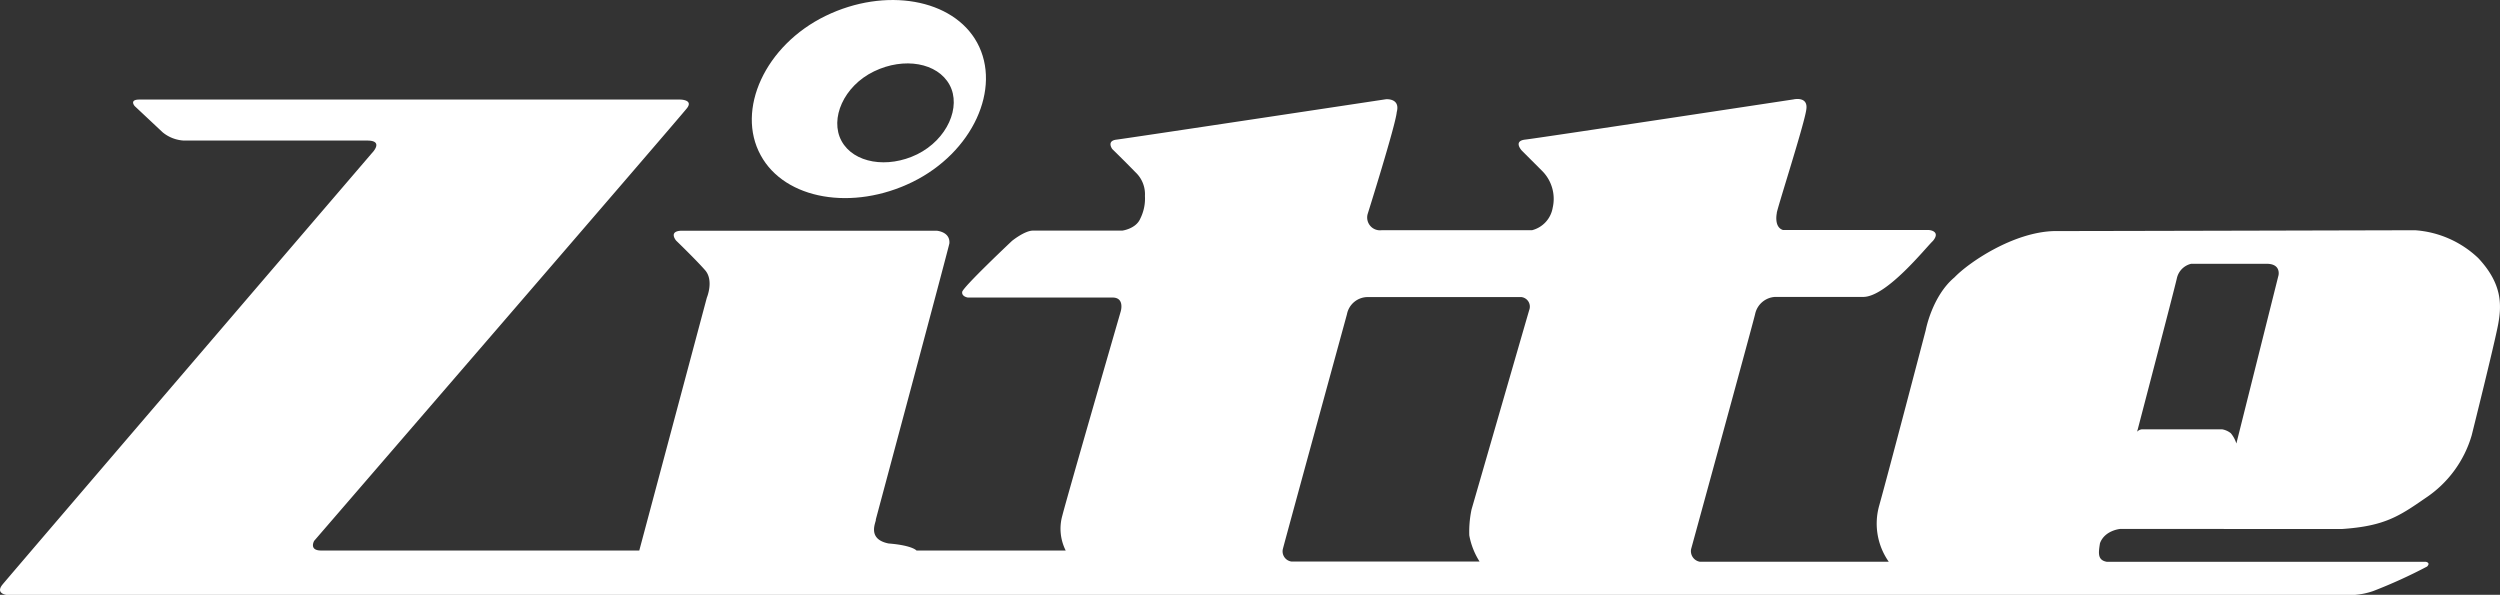 <svg xmlns="http://www.w3.org/2000/svg" viewBox="0 0 485.9 115.61"><rect x="0" y="0" width="485.9" height="115.61" fill="#333333" stroke="none"/><defs><style>.cls-1{fill:#ffffff;}</style></defs><title>アセット 12211</title><g id="レイヤー_2" data-name="レイヤー 2"><g id="完成"><path class="cls-1" d="M481.67,50.16a19.82,19.82,0,0,0-12.28-5.41s-61.2.16-70.07.16c-8,.17-16.71,6.13-19.45,9-4.37,3.66-5.59,10.28-5.59,10.28S367,92,365.24,98.27a12.9,12.9,0,0,0,1.86,10.91H330.38a2.09,2.09,0,0,1-1.69-2.48s11.61-42.33,12.43-45.63A4.2,4.2,0,0,1,345,57.71h17.13c4.57,0,12.17-9.59,13.55-10.88,1.48-1.77-.35-2.13-.95-2.13h-28.2c-1.79-.57-1.19-3.27-1.19-3.27-.22,0,5.24-16.91,5.71-20,.53-2.82-2.46-2.11-2.46-2.11s-49.68,7.54-52.13,7.81-.68,2.14-.68,2.14l4,4a7.68,7.68,0,0,1,2,7.11,5.44,5.44,0,0,1-4,4.36H268.56a2.49,2.49,0,0,1-2.74-3.15s5.42-17.23,5.65-19.79c.74-2.78-2.1-2.51-2.1-2.51S219,26.9,217,27.14s-.82,1.83-.82,1.83,2.44,2.38,4.49,4.49a5.85,5.85,0,0,1,1.86,4.63,8.7,8.7,0,0,1-.9,4.39c-.84,2-3.49,2.34-3.49,2.34H200.78c-1.63,0-4.09,2-4.09,2s-9.56,9-9.68,9.92,1.1,1.09,1.1,1.09h28.12c2.43,0,1.59,2.71,1.59,2.71s-10.31,35.62-11.34,39.65a9.42,9.42,0,0,0,.65,6.81h-29s-.78-1-5.43-1.37c-4.42-.89-2.28-4.41-2.48-4.65,0,0,13.84-51.59,14.3-53.66.2-2.31-2.5-2.48-2.5-2.48l-49.39,0c-2.85,0-1.22,1.92-1.22,1.92s3.88,3.75,5.63,5.75.34,5.35.34,5.35L124.25,107H62.43c-2.45,0-1.37-1.88-1.37-1.88S132.29,22.65,133.54,21s-1.36-1.65-1.36-1.65H27.09c-2.05,0-.9,1.28-.9,1.28l5.45,5.11a7.09,7.09,0,0,0,4.09,1.58H71.38c3.33,0,.93,2.41.93,2.41S1.88,111.9.48,113.62s.74,2,.74,2H457.68a14.14,14.14,0,0,0,3.62-.76,98.91,98.91,0,0,0,10.43-4.75c.75-.77-.26-.92-.26-.92h-62c-1.82-.33-1.62-1.7-1.32-3.6.91-2.51,3.89-2.78,3.89-2.78H455.3c8.12-.57,10.95-2.43,16.1-6a22,22,0,0,0,9-12.21s4.44-17.78,5.14-21.56S486.35,55.16,481.67,50.16ZM297.22,60.26C296.59,62.4,286,99.05,286,99.05a21.25,21.25,0,0,0-.43,5,14.17,14.17,0,0,0,2,5.09H251a2,2,0,0,1-1.66-2.45c.51-2,12.45-45.6,12.45-45.6a4.12,4.12,0,0,1,4.18-3.35H295.7A1.87,1.87,0,0,1,297.22,60.26Zm145.63-6.75L434.66,86.2a5.74,5.74,0,0,0-1.08-2,3.71,3.71,0,0,0-1.71-.76h-15.5a1.43,1.43,0,0,0-1,.47s7.19-27.45,7.73-29.84a3.7,3.7,0,0,1,2.78-2.8h14.76C443.38,51.32,442.85,53.51,442.85,53.51Z"/><path class="cls-1" d="M189.92,8.3c-4.66-8.55-17.84-10.85-29.44-5.22C148.7,8.8,143,21.35,147.85,30.18c4.7,8.65,17.91,10.85,29.44,5.22C189.06,29.66,194.73,17.14,189.92,8.3ZM178.25,30c-5.76,2.81-12.35,1.71-14.69-2.6s.42-10.67,6.3-13.52,12.36-1.67,14.69,2.6S184.12,27.1,178.25,30Z"/></g></g></svg>